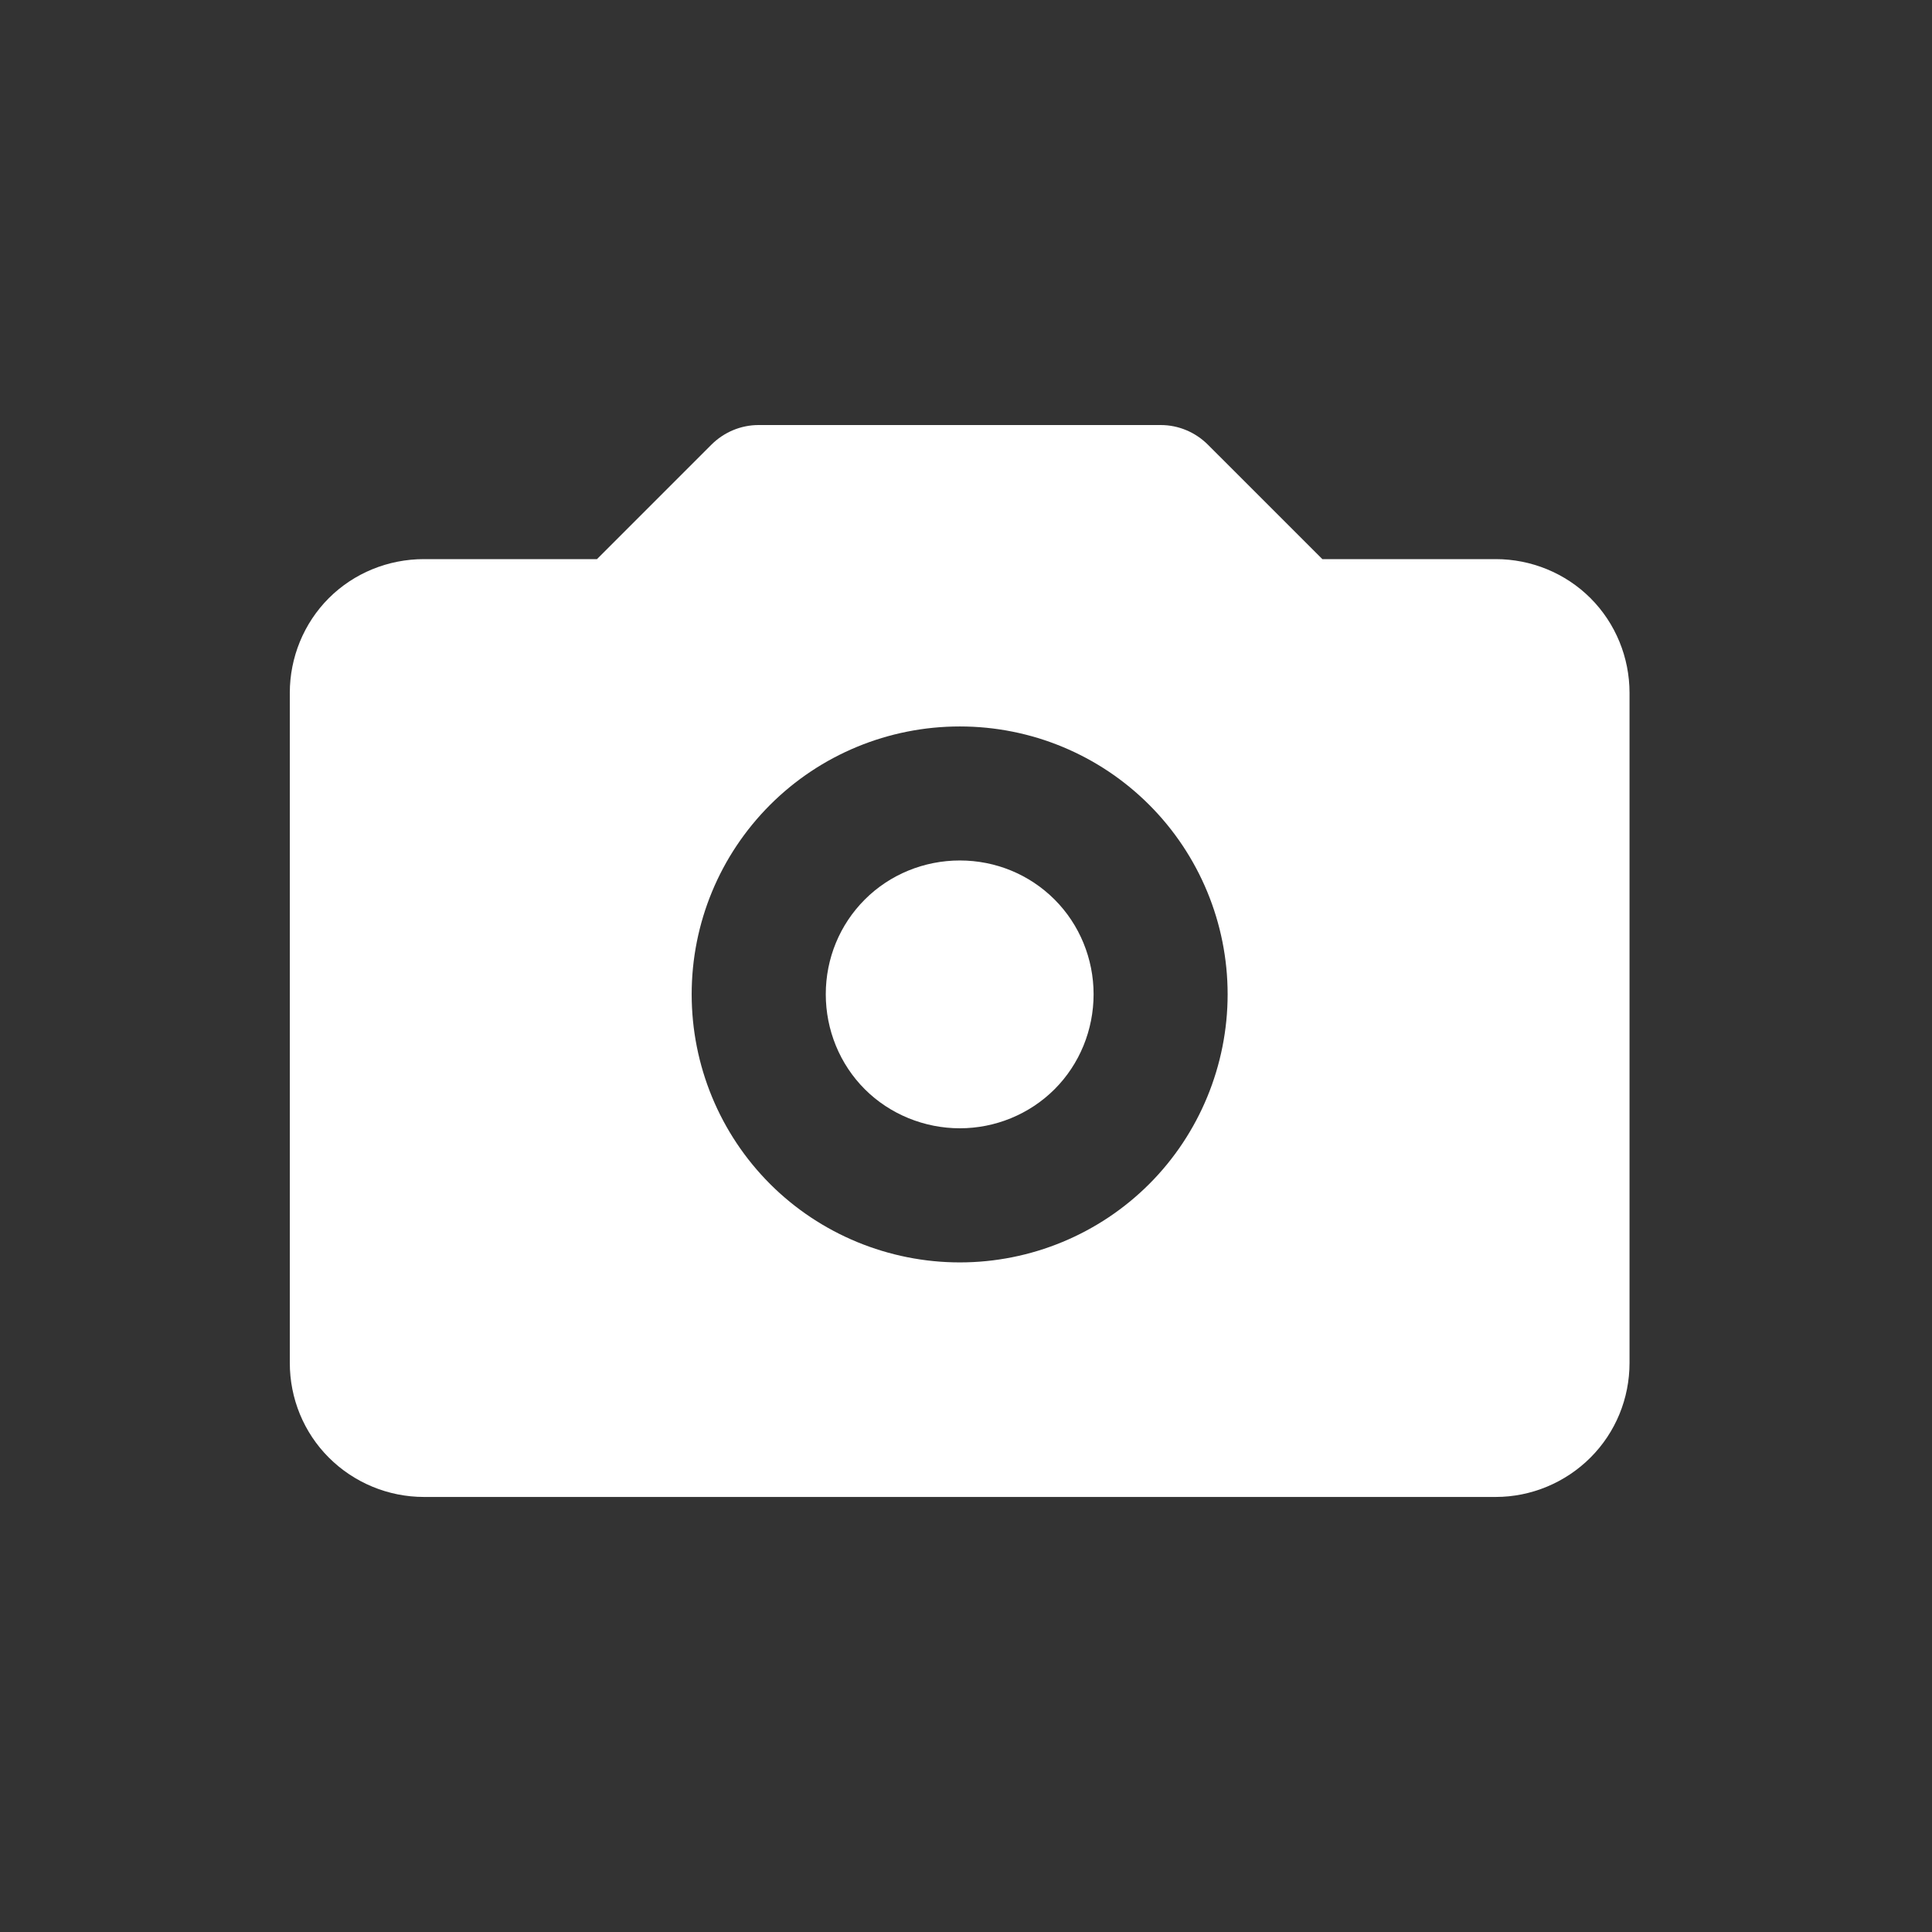 <svg width="100" height="100" viewBox="0 0 100 100" fill="none" xmlns="http://www.w3.org/2000/svg">
<rect x="0" y="0" width="100" height="100" fill="#333333" stroke="none"/>
<path d="M82.323 30.96C81.023 29.66 79.249 28.94 77.422 28.94H68.444L62.523 23.019C61.873 22.369 60.995 22 60.081 22H39.262C38.349 22 37.47 22.369 36.82 23.019L30.9 28.94H21.94C20.095 28.94 18.32 29.66 17.02 30.96C15.72 32.26 15 34.035 15 35.862V70.542C15 72.387 15.72 74.144 17.02 75.444C18.32 76.744 20.095 77.482 21.94 77.482H77.422C79.249 77.482 81.023 76.744 82.323 75.444C83.624 74.144 84.344 72.387 84.344 70.542V35.862C84.344 34.035 83.624 32.26 82.323 30.96ZM59.484 61.284C56.884 63.884 53.353 65.342 49.681 65.342C46.009 65.342 42.46 63.884 39.86 61.284C37.26 58.684 35.801 55.152 35.801 51.463C35.801 47.773 37.26 44.26 39.86 41.659C42.46 39.059 45.991 37.601 49.681 37.601C53.37 37.601 56.884 39.059 59.484 41.659C62.084 44.26 63.542 47.791 63.542 51.463C63.542 55.135 62.084 58.684 59.484 61.284Z" fill="white"/>
<path d="M56.604 51.46C56.604 53.305 55.884 55.079 54.584 56.379C53.283 57.679 51.509 58.4 49.682 58.4C47.855 58.4 46.063 57.679 44.763 56.379C43.462 55.079 42.742 53.305 42.742 51.46C42.742 49.615 43.462 47.859 44.763 46.559C46.063 45.258 47.837 44.538 49.682 44.538C51.527 44.538 53.283 45.258 54.584 46.559C55.884 47.859 56.604 49.633 56.604 51.46Z" fill="white"/>
</svg>
